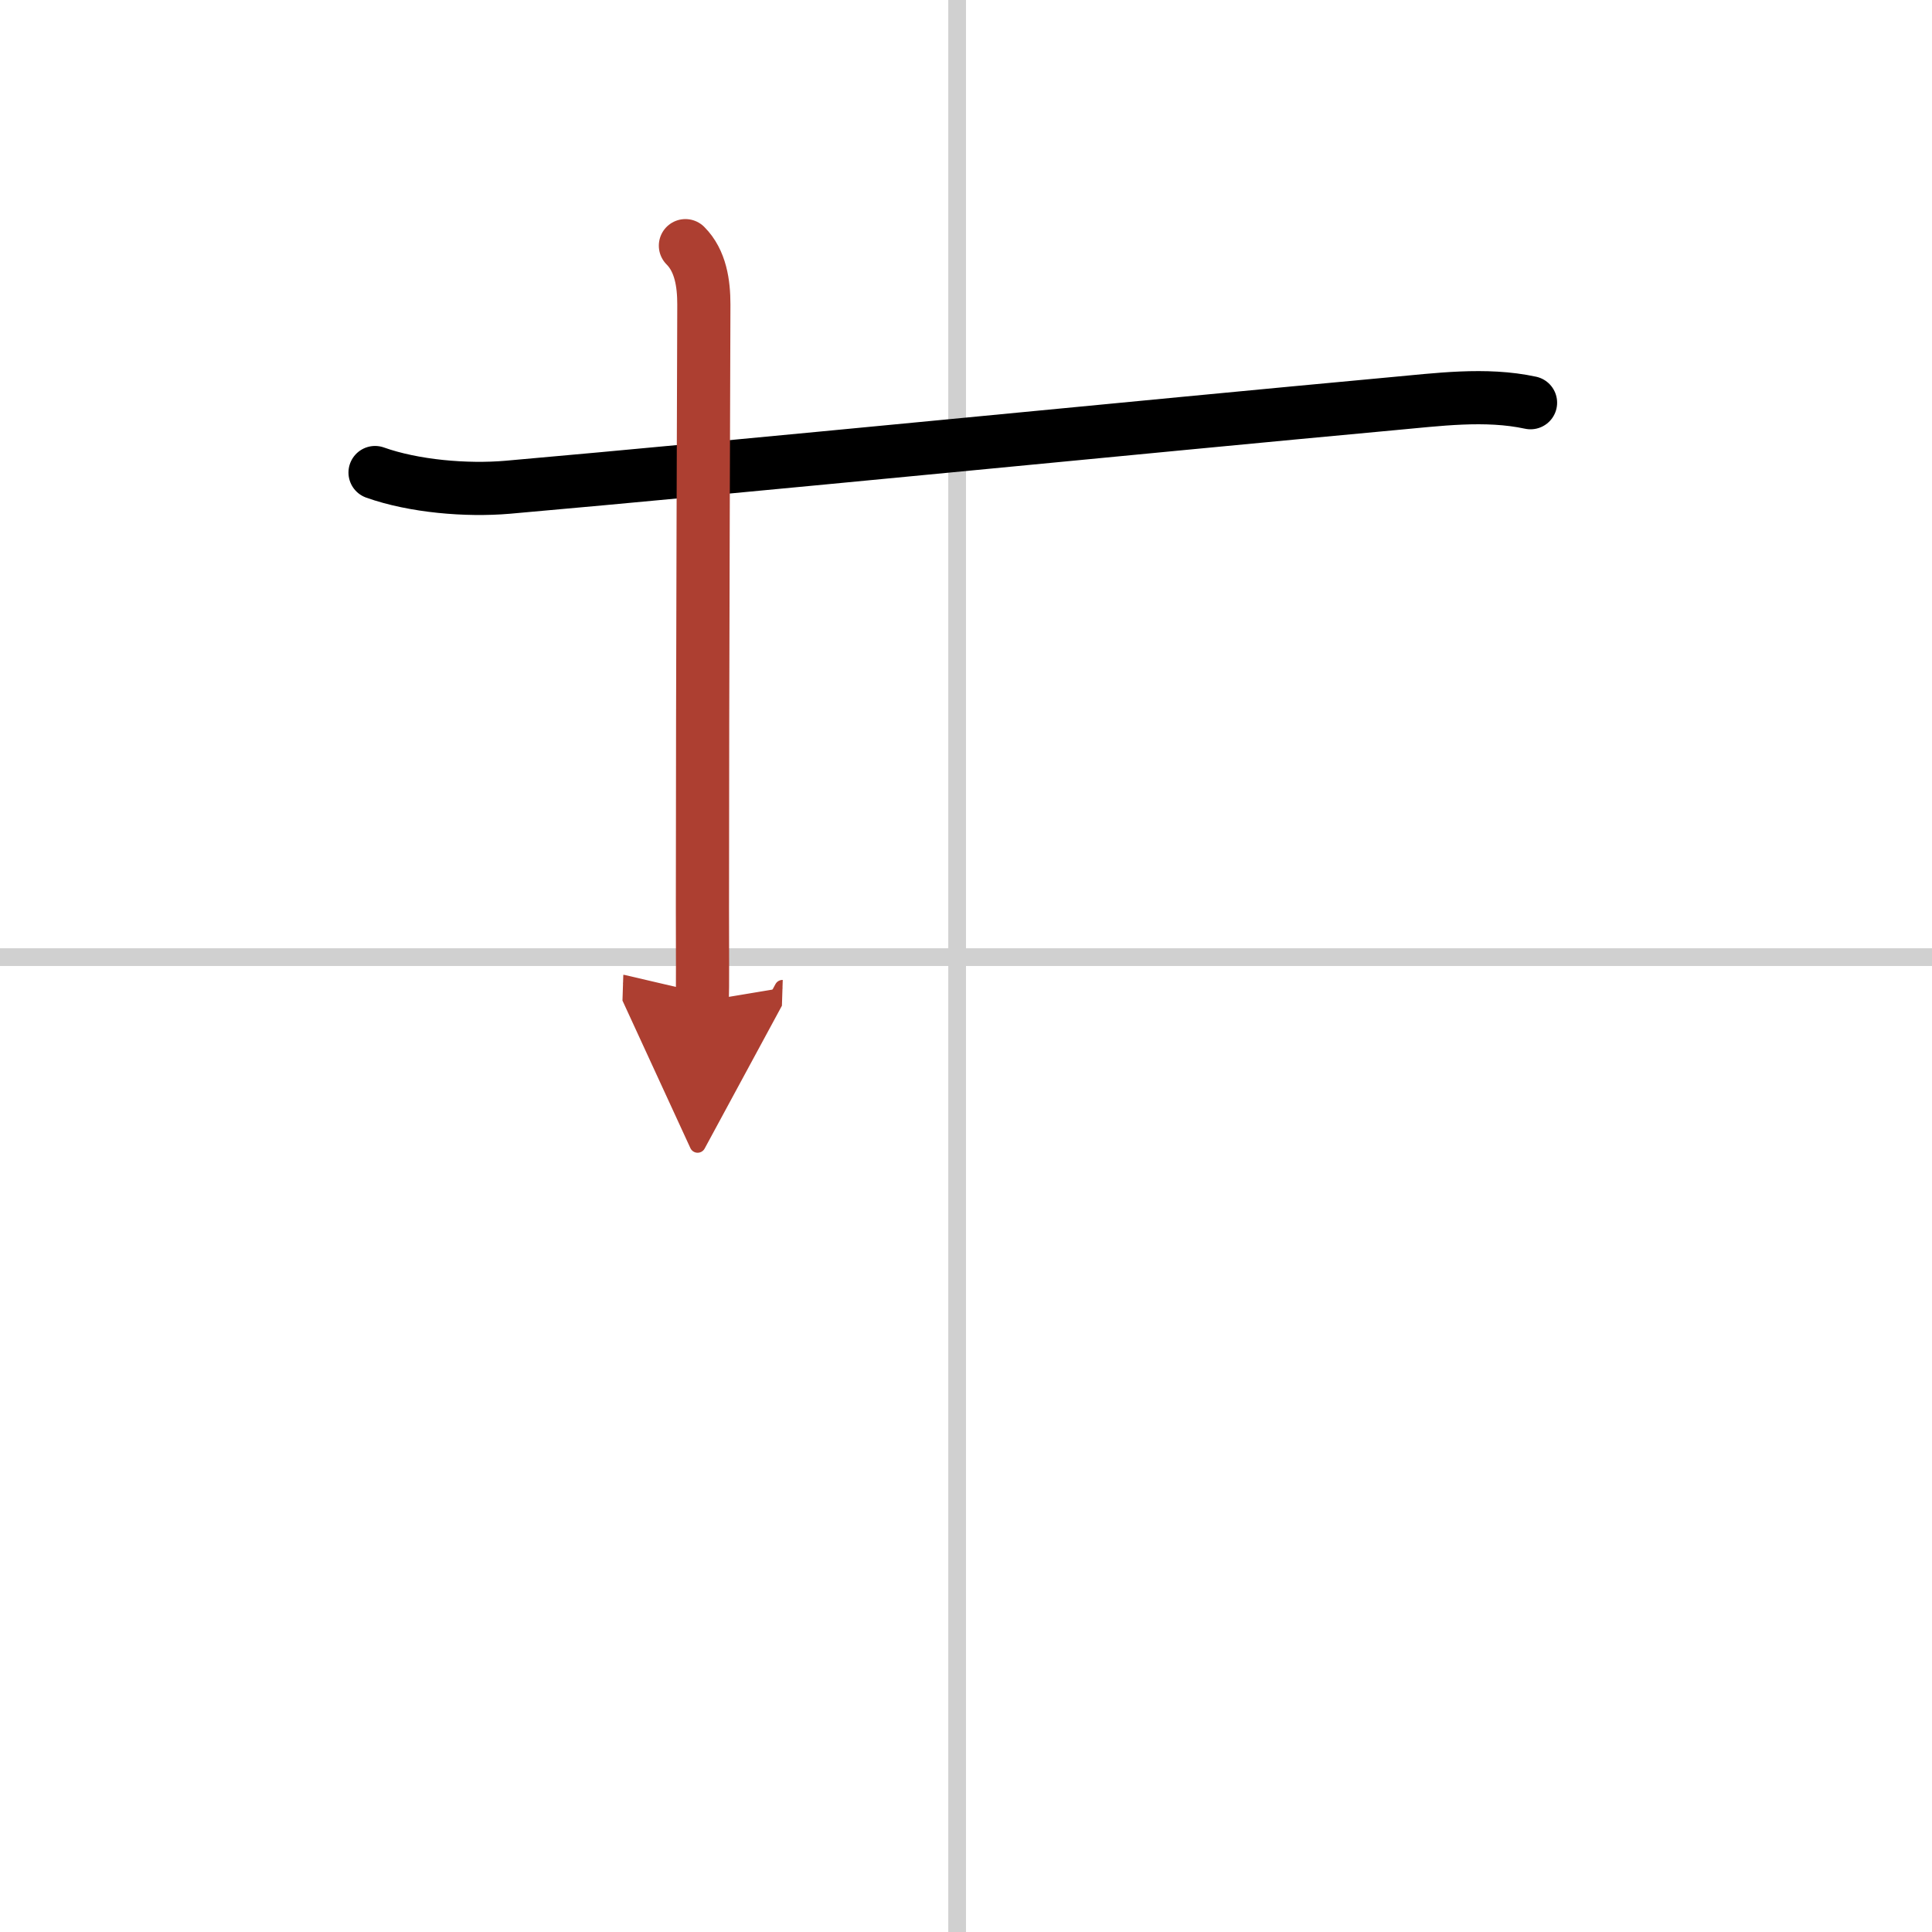 <svg width="400" height="400" viewBox="0 0 109 109" xmlns="http://www.w3.org/2000/svg"><defs><marker id="a" markerWidth="4" orient="auto" refX="1" refY="5" viewBox="0 0 10 10"><polyline points="0 0 10 5 0 10 1 5" fill="#ad3f31" stroke="#ad3f31"/></marker></defs><g fill="none" stroke="#000" stroke-linecap="round" stroke-linejoin="round" stroke-width="3"><rect width="100%" height="100%" fill="#fff" stroke="#fff"/><line x1="54" x2="54" y2="109" stroke="#d0d0d0" stroke-width="1"/><line x2="109" y1="54" y2="54" stroke="#d0d0d0" stroke-width="1"/><path d="m21.16 26.66c2.19 0.78 5.16 1.03 7.48 0.83 12.74-1.12 36.12-3.44 49.88-4.71 2.57-0.23 5.28-0.61 7.83-0.06"/><path d="m38.67 13.86c0.86 0.86 1.04 2.14 1.04 3.32 0 0.66-0.08 21.44-0.08 34.06 0 2.59 0.02 4.32-0.01 5.25" marker-end="url(#a)" stroke="#ad3f31"/></g></svg>
